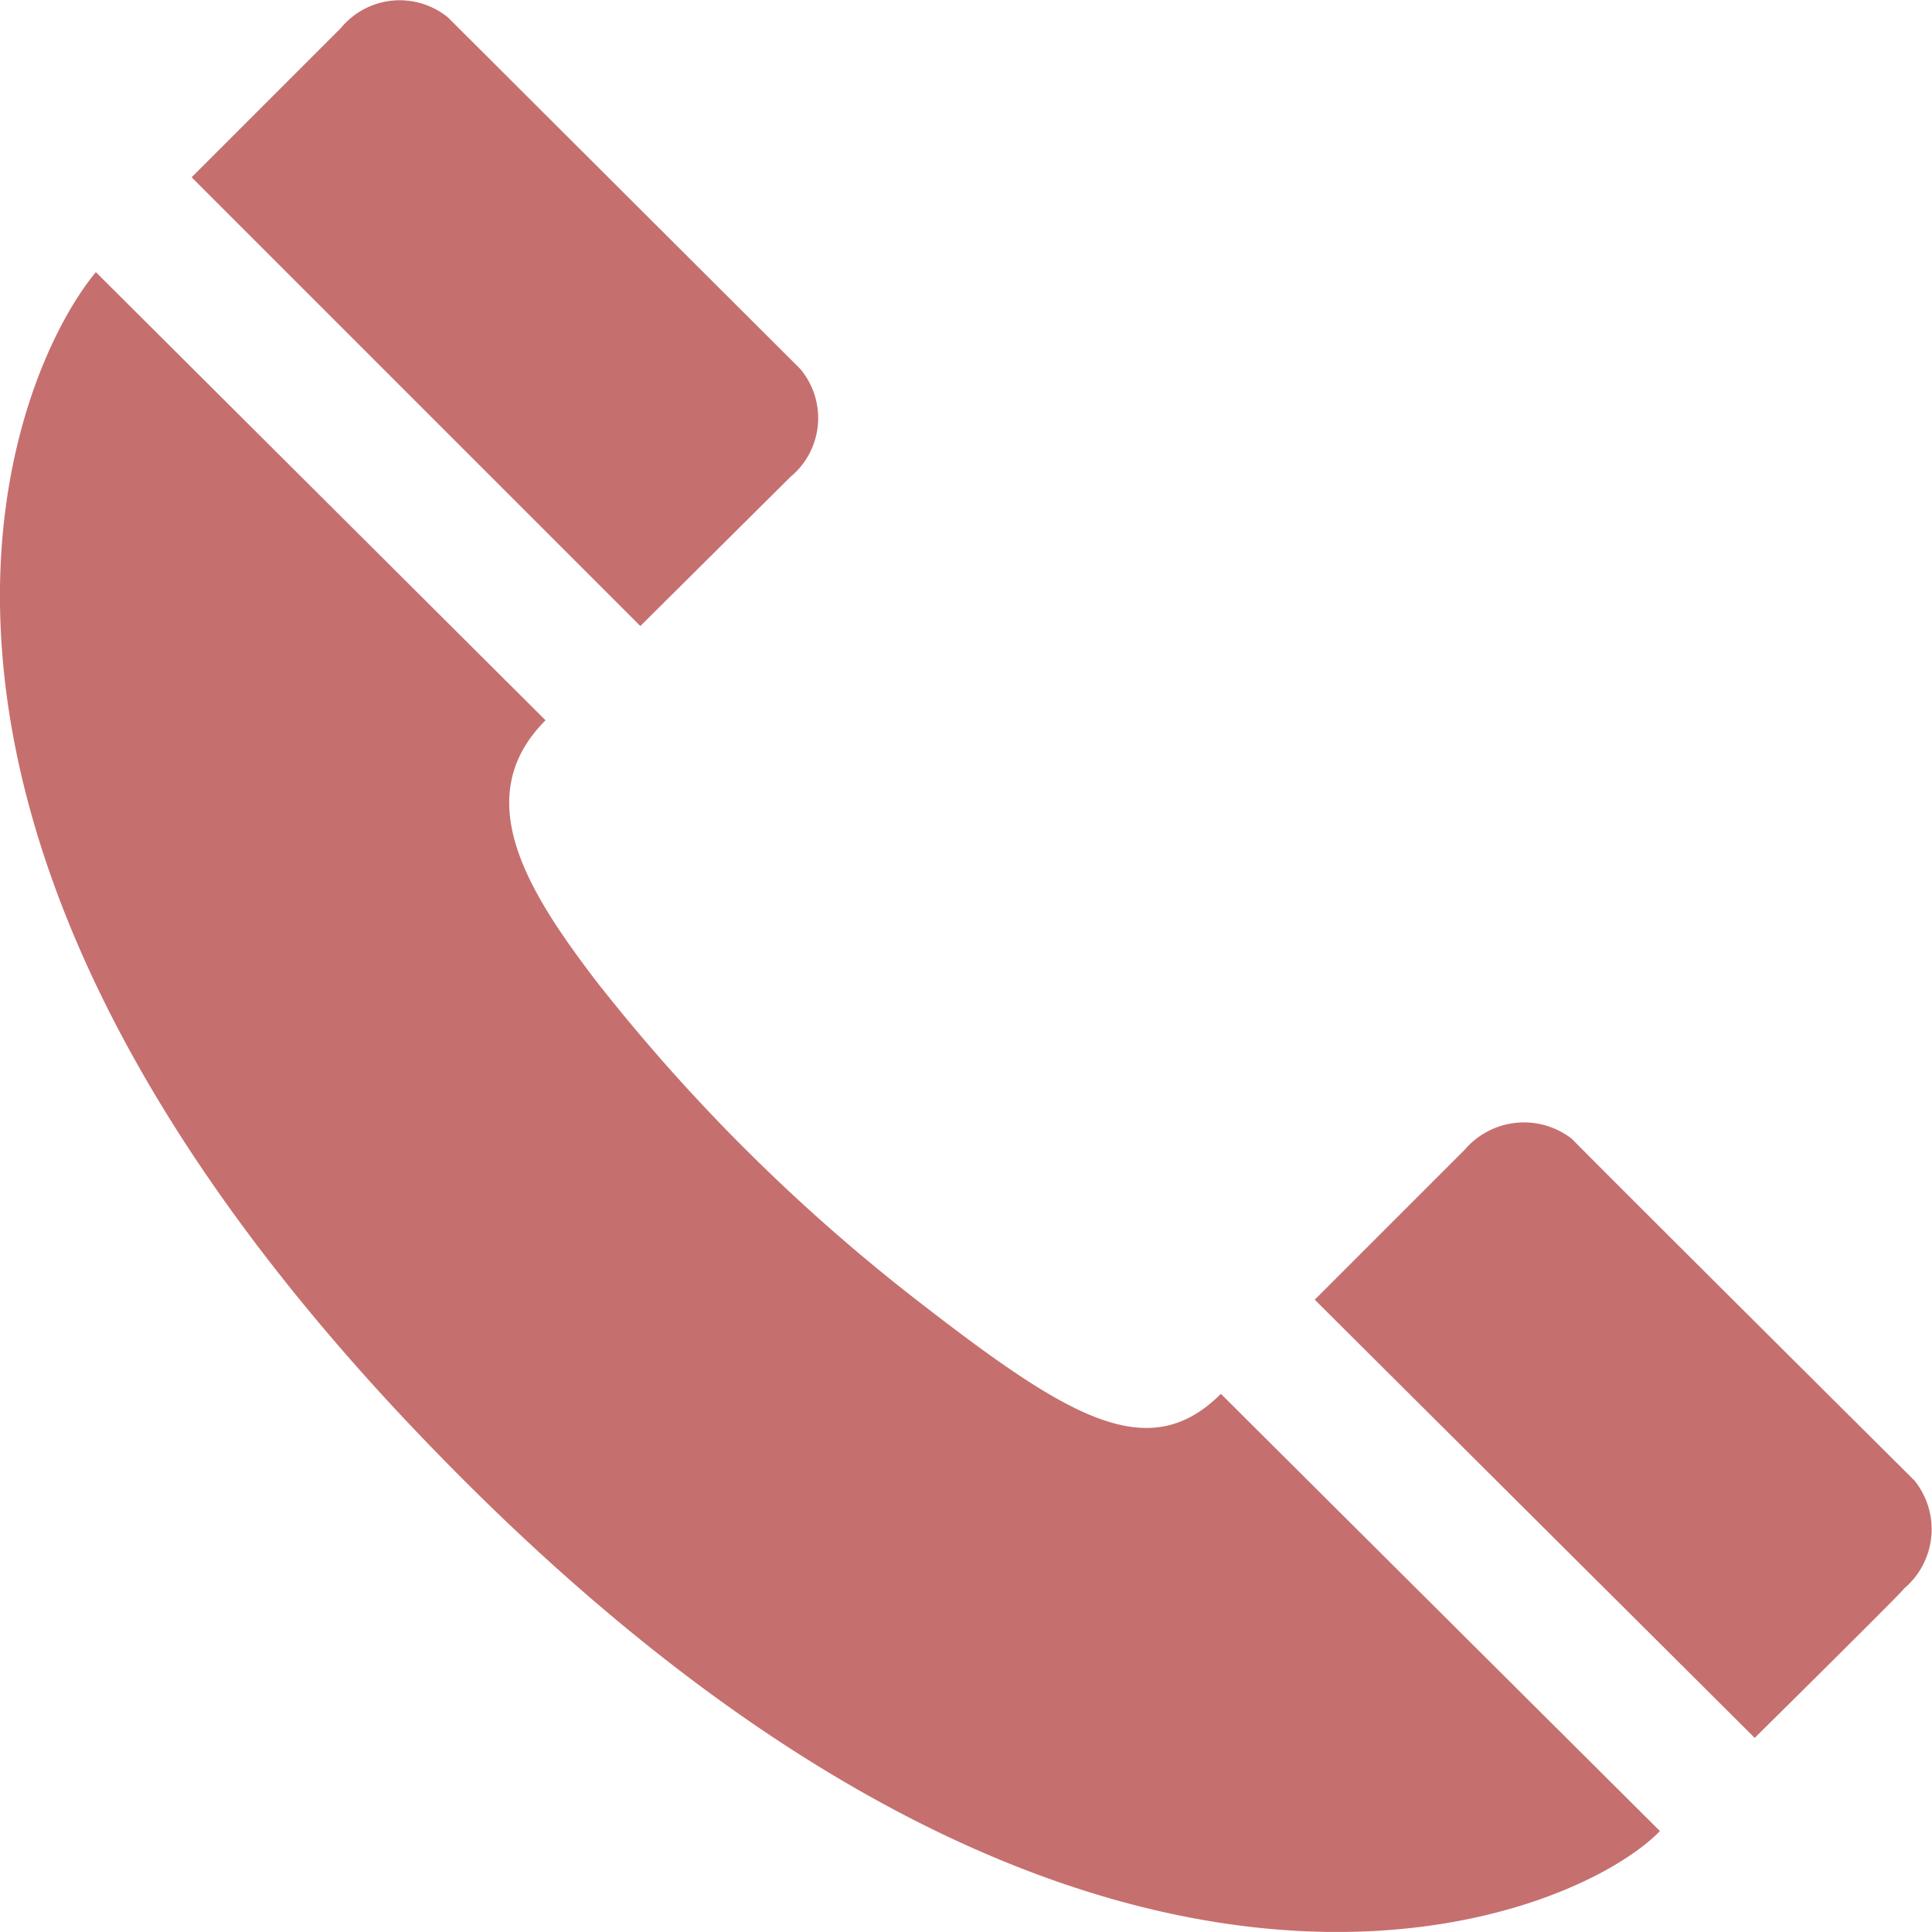 <svg xmlns="http://www.w3.org/2000/svg" width="38" height="37.998" viewBox="0 0 38 37.998"><path id="Pfad_4" data-name="Pfad 4" d="M653.884,429.354c-1.589,1.9-5.527,10.657,6.685,23.2,12.851,13.231,22.334,9.258,24.078,7.462l-8.636-8.6c-1.451,1.451-3.057.432-6.1-1.935a36.3,36.3,0,0,1-6.2-6.2c-1.328-1.745-2.5-3.593-.983-5.113Zm13.663,4.025a1.5,1.5,0,0,0,.188-2.125l-6.925-6.909a1.5,1.5,0,0,0-2.107.207l-2.936,2.936,8.826,8.826Zm21.9,21.868a1.526,1.526,0,0,0,.207-2.125c-6.736-6.7-6.736-6.719-6.736-6.719a1.535,1.535,0,0,0-2.107.207l-2.954,2.954,8.654,8.619S689.465,455.264,689.449,455.246Z" transform="translate(-651.998 -424.001)" fill="#C66F6F" fill-rule="evenodd"/></svg>